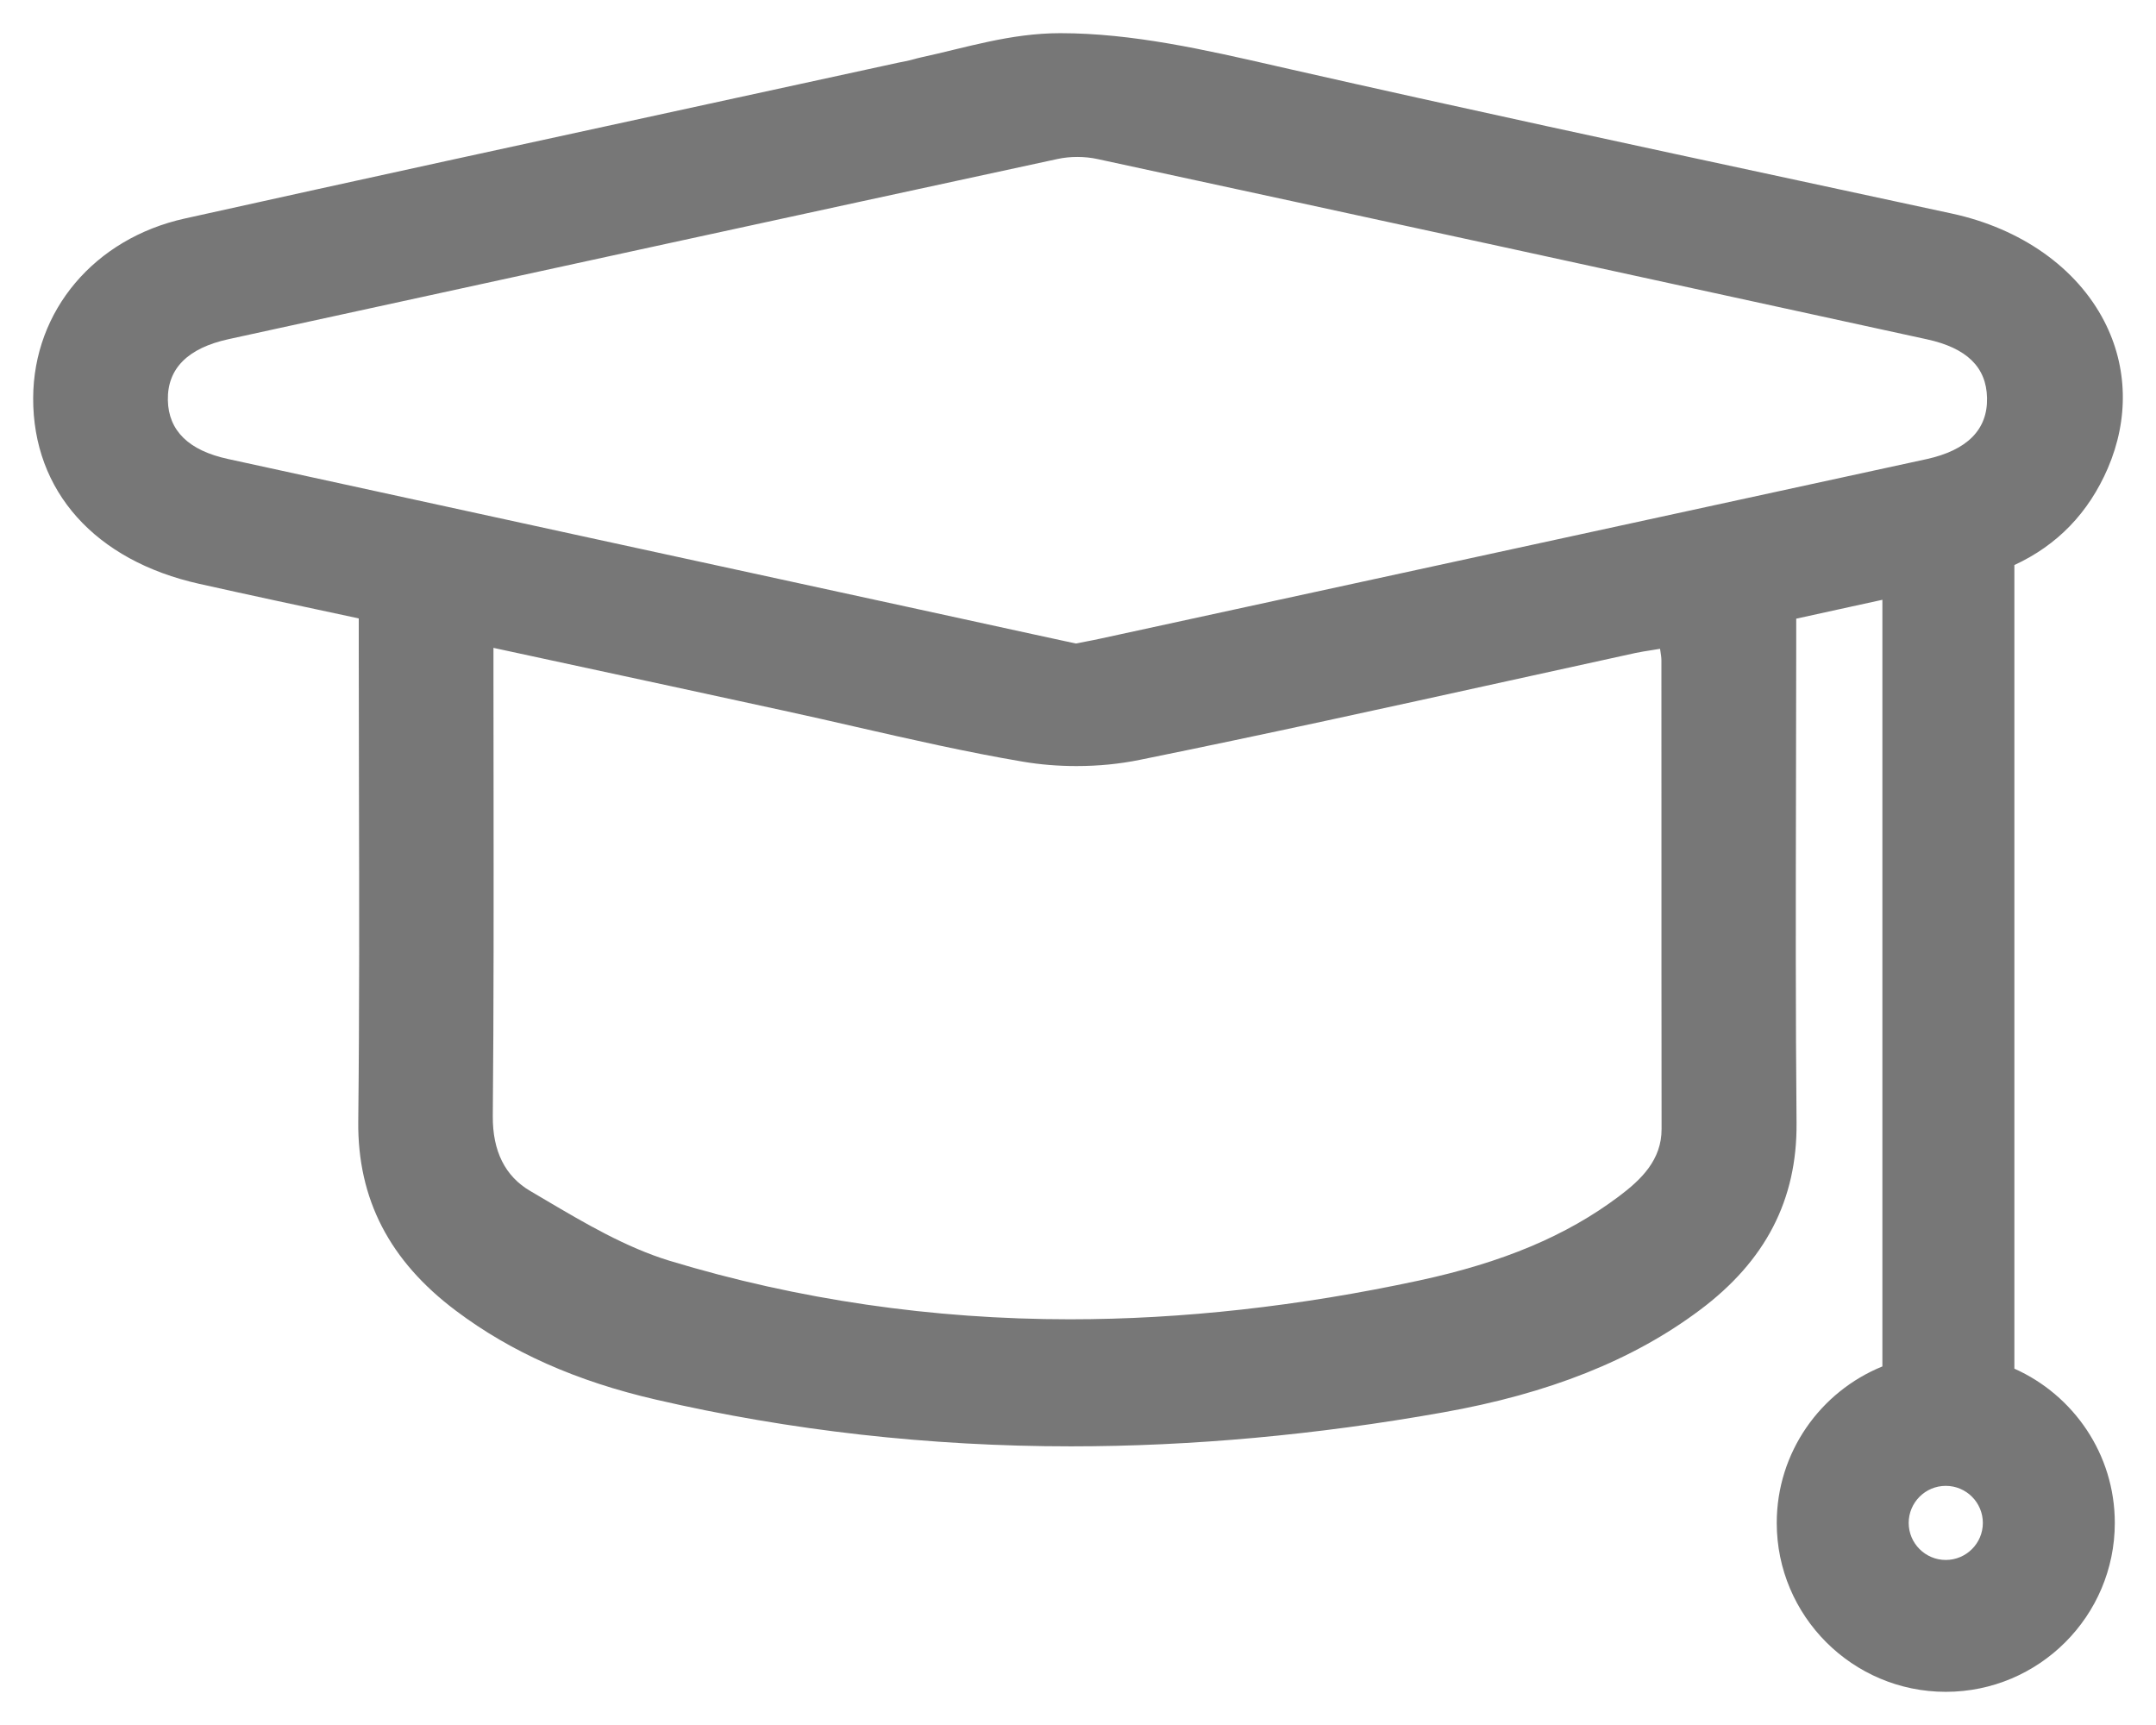 <?xml version="1.0" standalone="no"?>
<!-- Generator: Adobe Fireworks 10, Export SVG Extension by Aaron Beall (http://fireworks.abeall.com) . Version: 0.6.1  -->
<!DOCTYPE svg PUBLIC "-//W3C//DTD SVG 1.1//EN" "http://www.w3.org/Graphics/SVG/1.1/DTD/svg11.dtd">
<svg id="dozierende-Seite%201" viewBox="0 0 65 52" style="background-color:#ffffff00" version="1.1"
	xmlns="http://www.w3.org/2000/svg" xmlns:xlink="http://www.w3.org/1999/xlink" xml:space="preserve"
	x="0px" y="0px" width="65px" height="52px"
>
	<g id="Ebene%201">
		<g>
			<path d="M 59.906 11.996 C 59.926 12.95 59.311 13.571 58.079 13.841 C 49.773 15.648 41.469 17.452 33.163 19.254 C 33.023 19.285 32.883 19.312 32.731 19.341 C 32.638 19.359 32.541 19.378 32.437 19.399 L 31.2 19.131 C 30.044 18.879 28.875 18.626 27.709 18.37 C 21.283 16.974 14 15.392 6.877 13.837 C 5.69 13.581 5.079 12.984 5.061 12.065 C 5.042 11.114 5.657 10.494 6.891 10.224 L 8.431 9.888 C 16.118 8.213 24.067 6.481 31.89 4.791 C 32.076 4.751 32.275 4.731 32.48 4.731 C 32.69 4.731 32.9 4.753 33.09 4.795 C 41.126 6.53 49.166 8.282 58.09 10.228 C 59.294 10.489 59.888 11.068 59.906 11.996 L 59.906 11.996 ZM 14.857 33.645 C 14.887 30.325 14.883 26.95 14.88 23.687 C 14.879 22.58 14.877 21.474 14.877 20.368 L 14.877 19.53 L 16.786 19.942 C 19.088 20.438 21.356 20.927 23.623 21.421 C 24.35 21.578 25.087 21.747 25.799 21.91 C 27.443 22.285 29.143 22.674 30.836 22.96 C 31.358 23.049 31.902 23.093 32.453 23.093 C 33.112 23.093 33.756 23.03 34.365 22.905 C 38.073 22.154 41.831 21.327 45.467 20.527 C 46.743 20.246 48.02 19.965 49.298 19.686 C 49.457 19.652 49.618 19.627 49.791 19.6 C 49.875 19.587 49.96 19.573 50.048 19.558 C 50.052 19.585 50.056 19.611 50.06 19.637 C 50.075 19.733 50.089 19.824 50.089 19.913 C 50.09 21.454 50.09 22.994 50.09 24.534 C 50.09 27.7 50.09 30.865 50.094 34.031 C 50.098 34.967 49.477 35.562 48.805 36.066 C 47.228 37.251 45.312 38.057 42.774 38.603 C 39.171 39.378 35.633 39.77 32.258 39.77 C 28.112 39.77 24.053 39.178 20.193 38.008 C 18.872 37.605 17.631 36.873 16.433 36.166 C 16.284 36.078 16.136 35.99 15.989 35.904 C 15.23 35.462 14.849 34.702 14.857 33.645 L 14.857 33.645 ZM 57.544 45.908 C 57.544 45.293 58.045 44.791 58.662 44.791 C 59.279 44.791 59.78 45.293 59.78 45.908 C 59.78 46.524 59.279 47.025 58.662 47.025 C 58.045 47.025 57.544 46.524 57.544 45.908 L 57.544 45.908 ZM 63.439 9.682 C 62.607 8.071 60.932 6.888 58.843 6.437 C 57.313 6.107 55.781 5.777 54.25 5.448 C 49.238 4.371 44.056 3.257 38.973 2.104 L 38.458 1.987 C 36.336 1.502 34.141 1 31.967 1 C 30.454 1 29.113 1.44 27.772 1.729 C 27.616 1.762 27.465 1.815 27.298 1.846 C 27.228 1.859 27.157 1.872 27.087 1.888 C 25.188 2.301 23.288 2.714 21.389 3.127 C 16.203 4.253 10.84 5.418 5.572 6.587 C 2.849 7.189 1.012 9.362 1 11.995 C 0.989 14.805 2.863 16.9 6.012 17.601 C 7.565 17.948 9.156 18.288 10.694 18.616 L 10.816 18.643 L 10.816 19.606 C 10.816 20.995 10.819 22.385 10.822 23.775 C 10.83 27.064 10.838 30.464 10.801 33.808 C 10.778 36.145 11.743 38.012 13.751 39.516 C 15.412 40.764 17.382 41.639 19.774 42.191 C 23.818 43.127 28.029 43.6 32.288 43.6 C 35.916 43.6 39.688 43.257 43.498 42.578 C 46.698 42.011 49.233 41.001 51.248 39.491 C 53.23 38.01 54.183 36.165 54.163 33.851 C 54.133 30.527 54.139 27.144 54.146 23.873 C 54.15 22.438 54.153 21.002 54.153 19.567 L 54.153 18.65 C 54.7 18.529 55.244 18.411 55.785 18.292 C 56.103 18.223 56.428 18.151 56.751 18.081 L 56.751 41.191 C 54.886 41.948 53.566 43.776 53.566 45.908 C 53.566 48.716 55.852 51 58.662 51 C 61.472 51 63.758 48.716 63.758 45.908 C 63.758 43.836 62.511 42.053 60.73 41.258 L 60.73 17.033 C 62.02 16.438 62.967 15.463 63.548 14.114 C 64.186 12.629 64.148 11.054 63.439 9.682 L 63.439 9.682 Z" fill="#777777"/>
		</g>
	</g>
</svg>